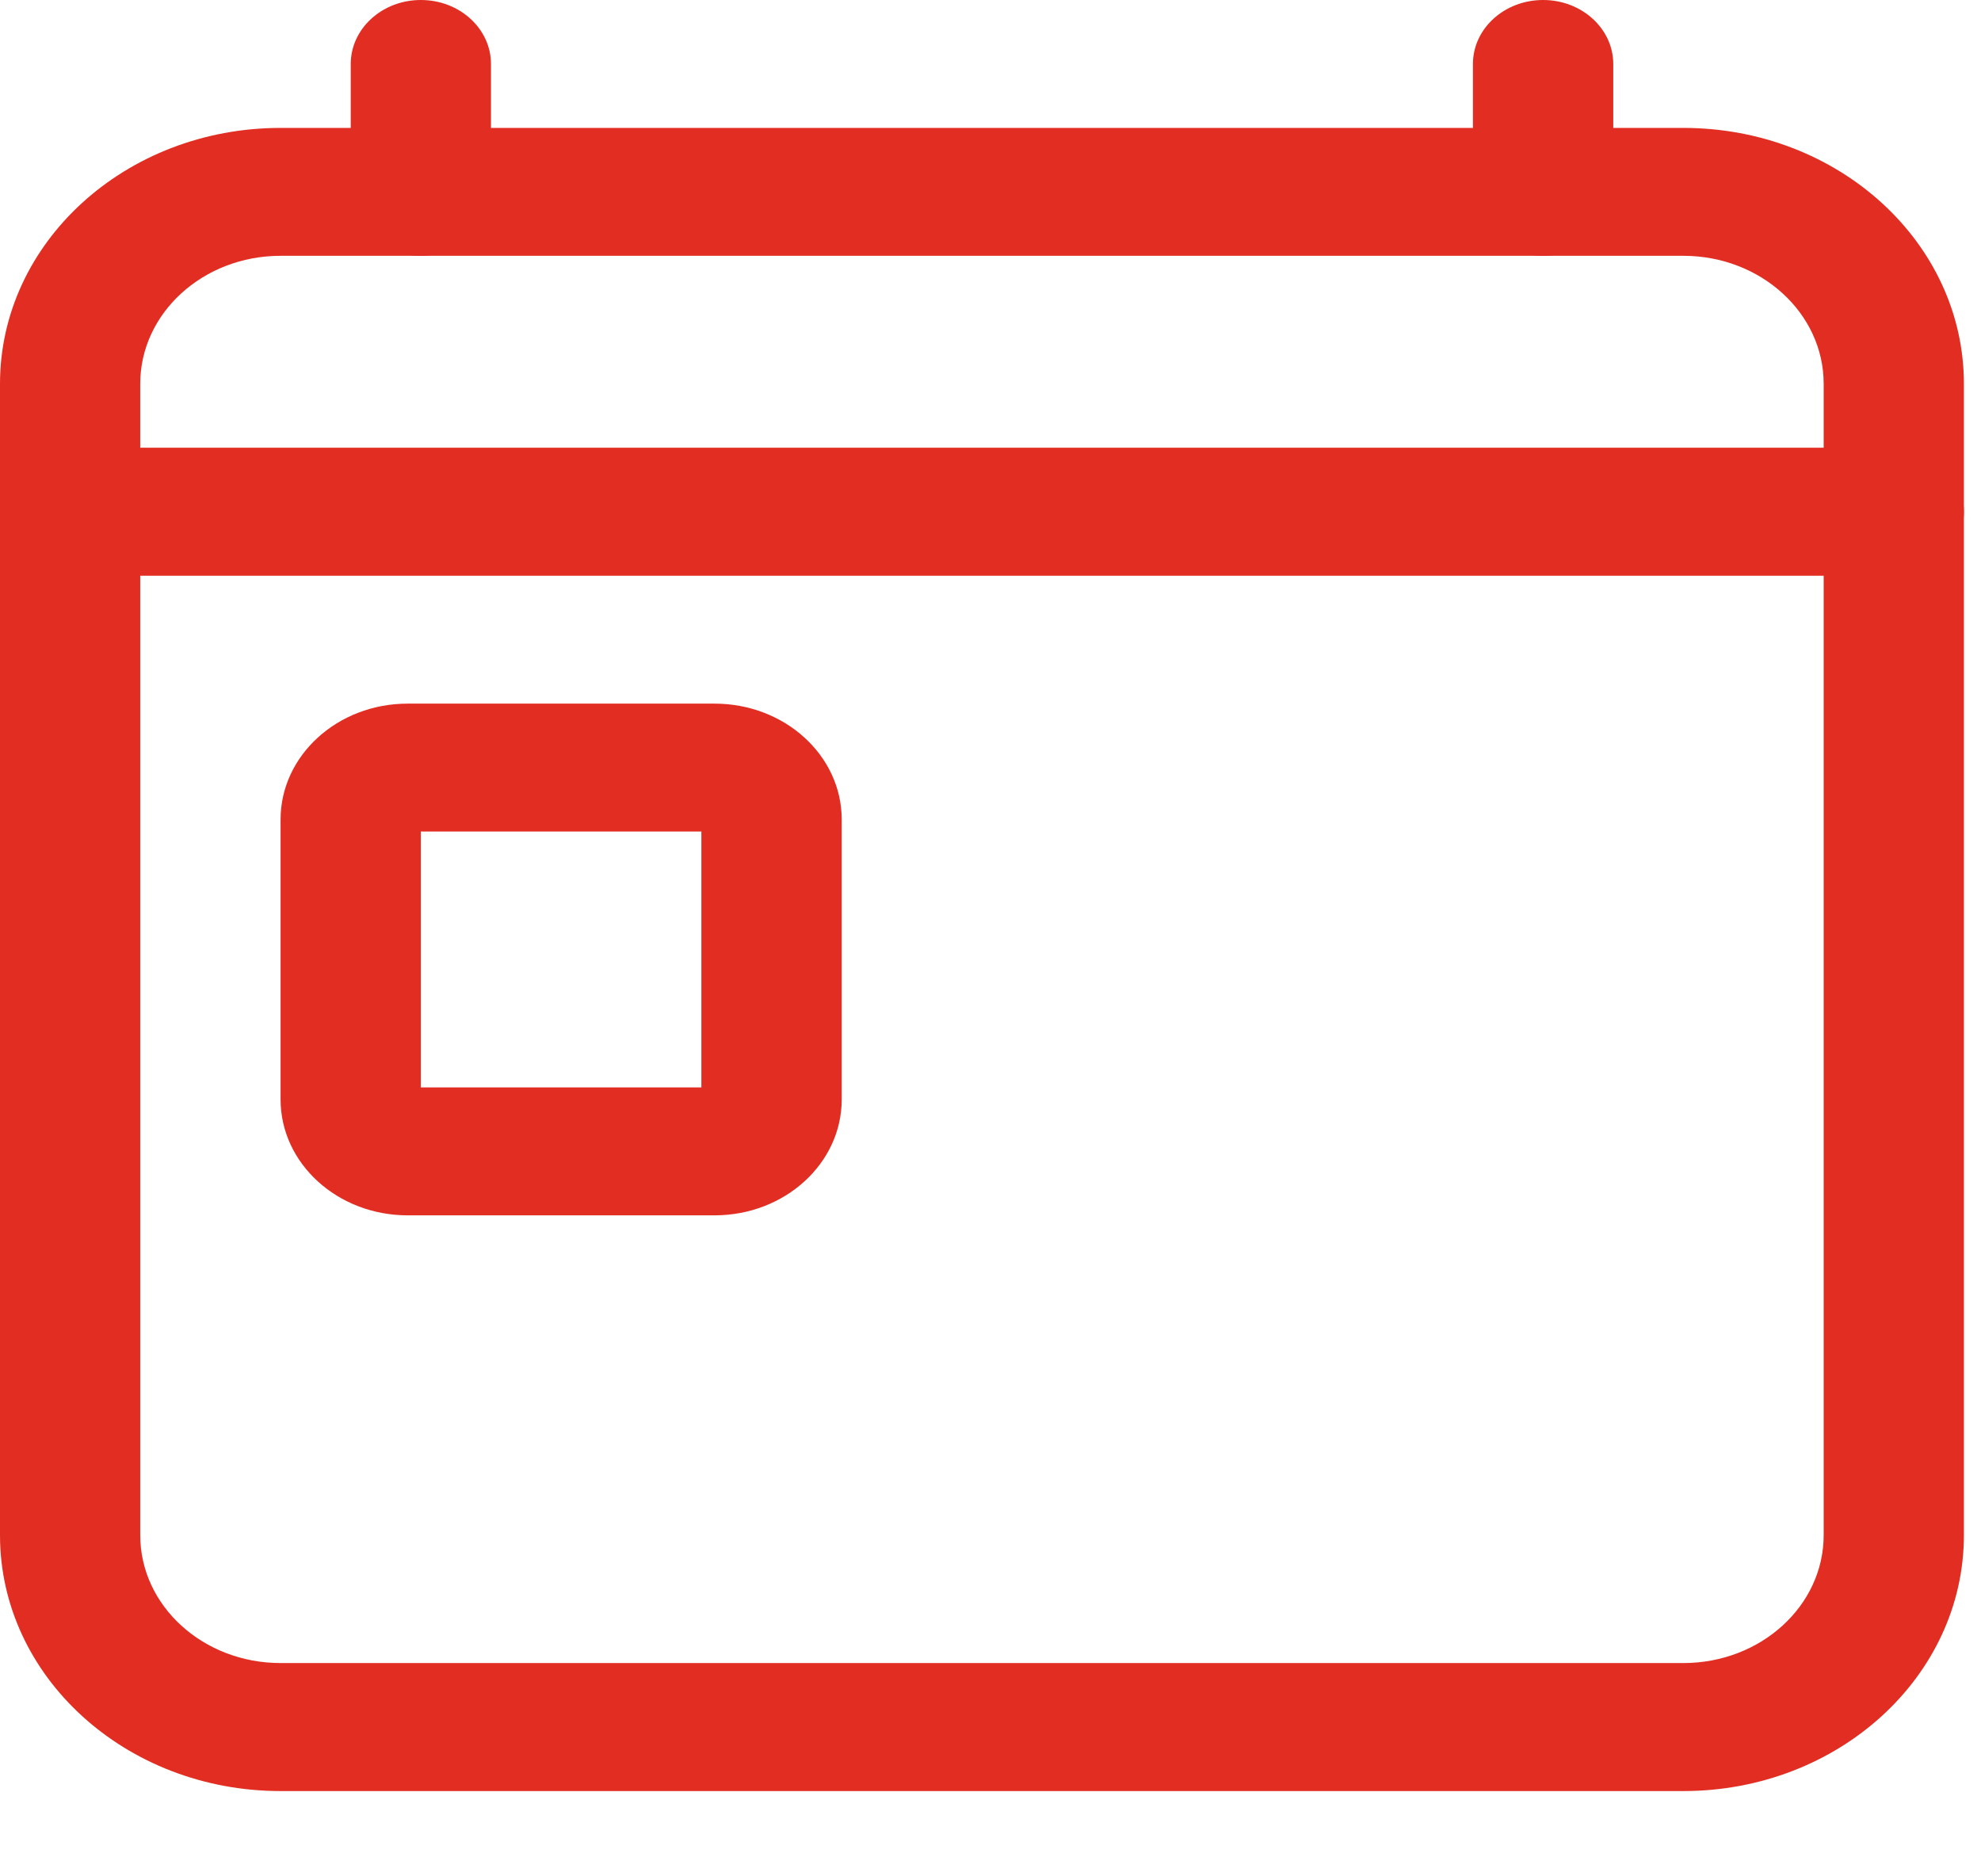 <?xml version="1.0" encoding="UTF-8"?>
<svg xmlns="http://www.w3.org/2000/svg" width="19" height="18" viewBox="0 0 19 18" fill="none">
  <path fill-rule="evenodd" clip-rule="evenodd" d="M2.691 2.454C1.948 2.454 1.345 3.004 1.345 3.682V14.727C1.345 15.405 1.948 15.954 2.691 15.954H16.145C16.888 15.954 17.491 15.405 17.491 14.727V3.682C17.491 3.004 16.888 2.454 16.145 2.454H2.691ZM0 3.682C0 2.326 1.205 1.227 2.691 1.227H16.145C17.631 1.227 18.836 2.326 18.836 3.682V14.727C18.836 16.083 17.631 17.182 16.145 17.182H2.691C1.205 17.182 0 16.083 0 14.727V3.682Z" fill="#E22E22"></path>
  <path fill-rule="evenodd" clip-rule="evenodd" d="M4.036 0C4.408 0 4.709 0.275 4.709 0.614V1.841C4.709 2.18 4.408 2.455 4.036 2.455C3.665 2.455 3.364 2.18 3.364 1.841V0.614C3.364 0.275 3.665 0 4.036 0Z" fill="#E22E22"></path>
  <path fill-rule="evenodd" clip-rule="evenodd" d="M14.8 0C15.171 0 15.473 0.275 15.473 0.614V1.841C15.473 2.18 15.171 2.455 14.8 2.455C14.428 2.455 14.127 2.18 14.127 1.841V0.614C14.127 0.275 14.428 0 14.8 0Z" fill="#E22E22"></path>
  <path fill-rule="evenodd" clip-rule="evenodd" d="M4.036 7.977V10.432H6.727V7.977H4.036ZM2.691 7.862C2.691 7.248 3.237 6.75 3.91 6.75H6.853C7.527 6.75 8.073 7.248 8.073 7.862V10.547C8.073 11.161 7.527 11.659 6.853 11.659H3.91C3.237 11.659 2.691 11.161 2.691 10.547V7.862Z" fill="#E22E22"></path>
  <path fill-rule="evenodd" clip-rule="evenodd" d="M0 4.909C0 4.57 0.301 4.295 0.673 4.295H18.163C18.535 4.295 18.836 4.57 18.836 4.909C18.836 5.248 18.535 5.523 18.163 5.523H0.673C0.301 5.523 0 5.248 0 4.909Z" fill="#E22E22"></path>
</svg>

